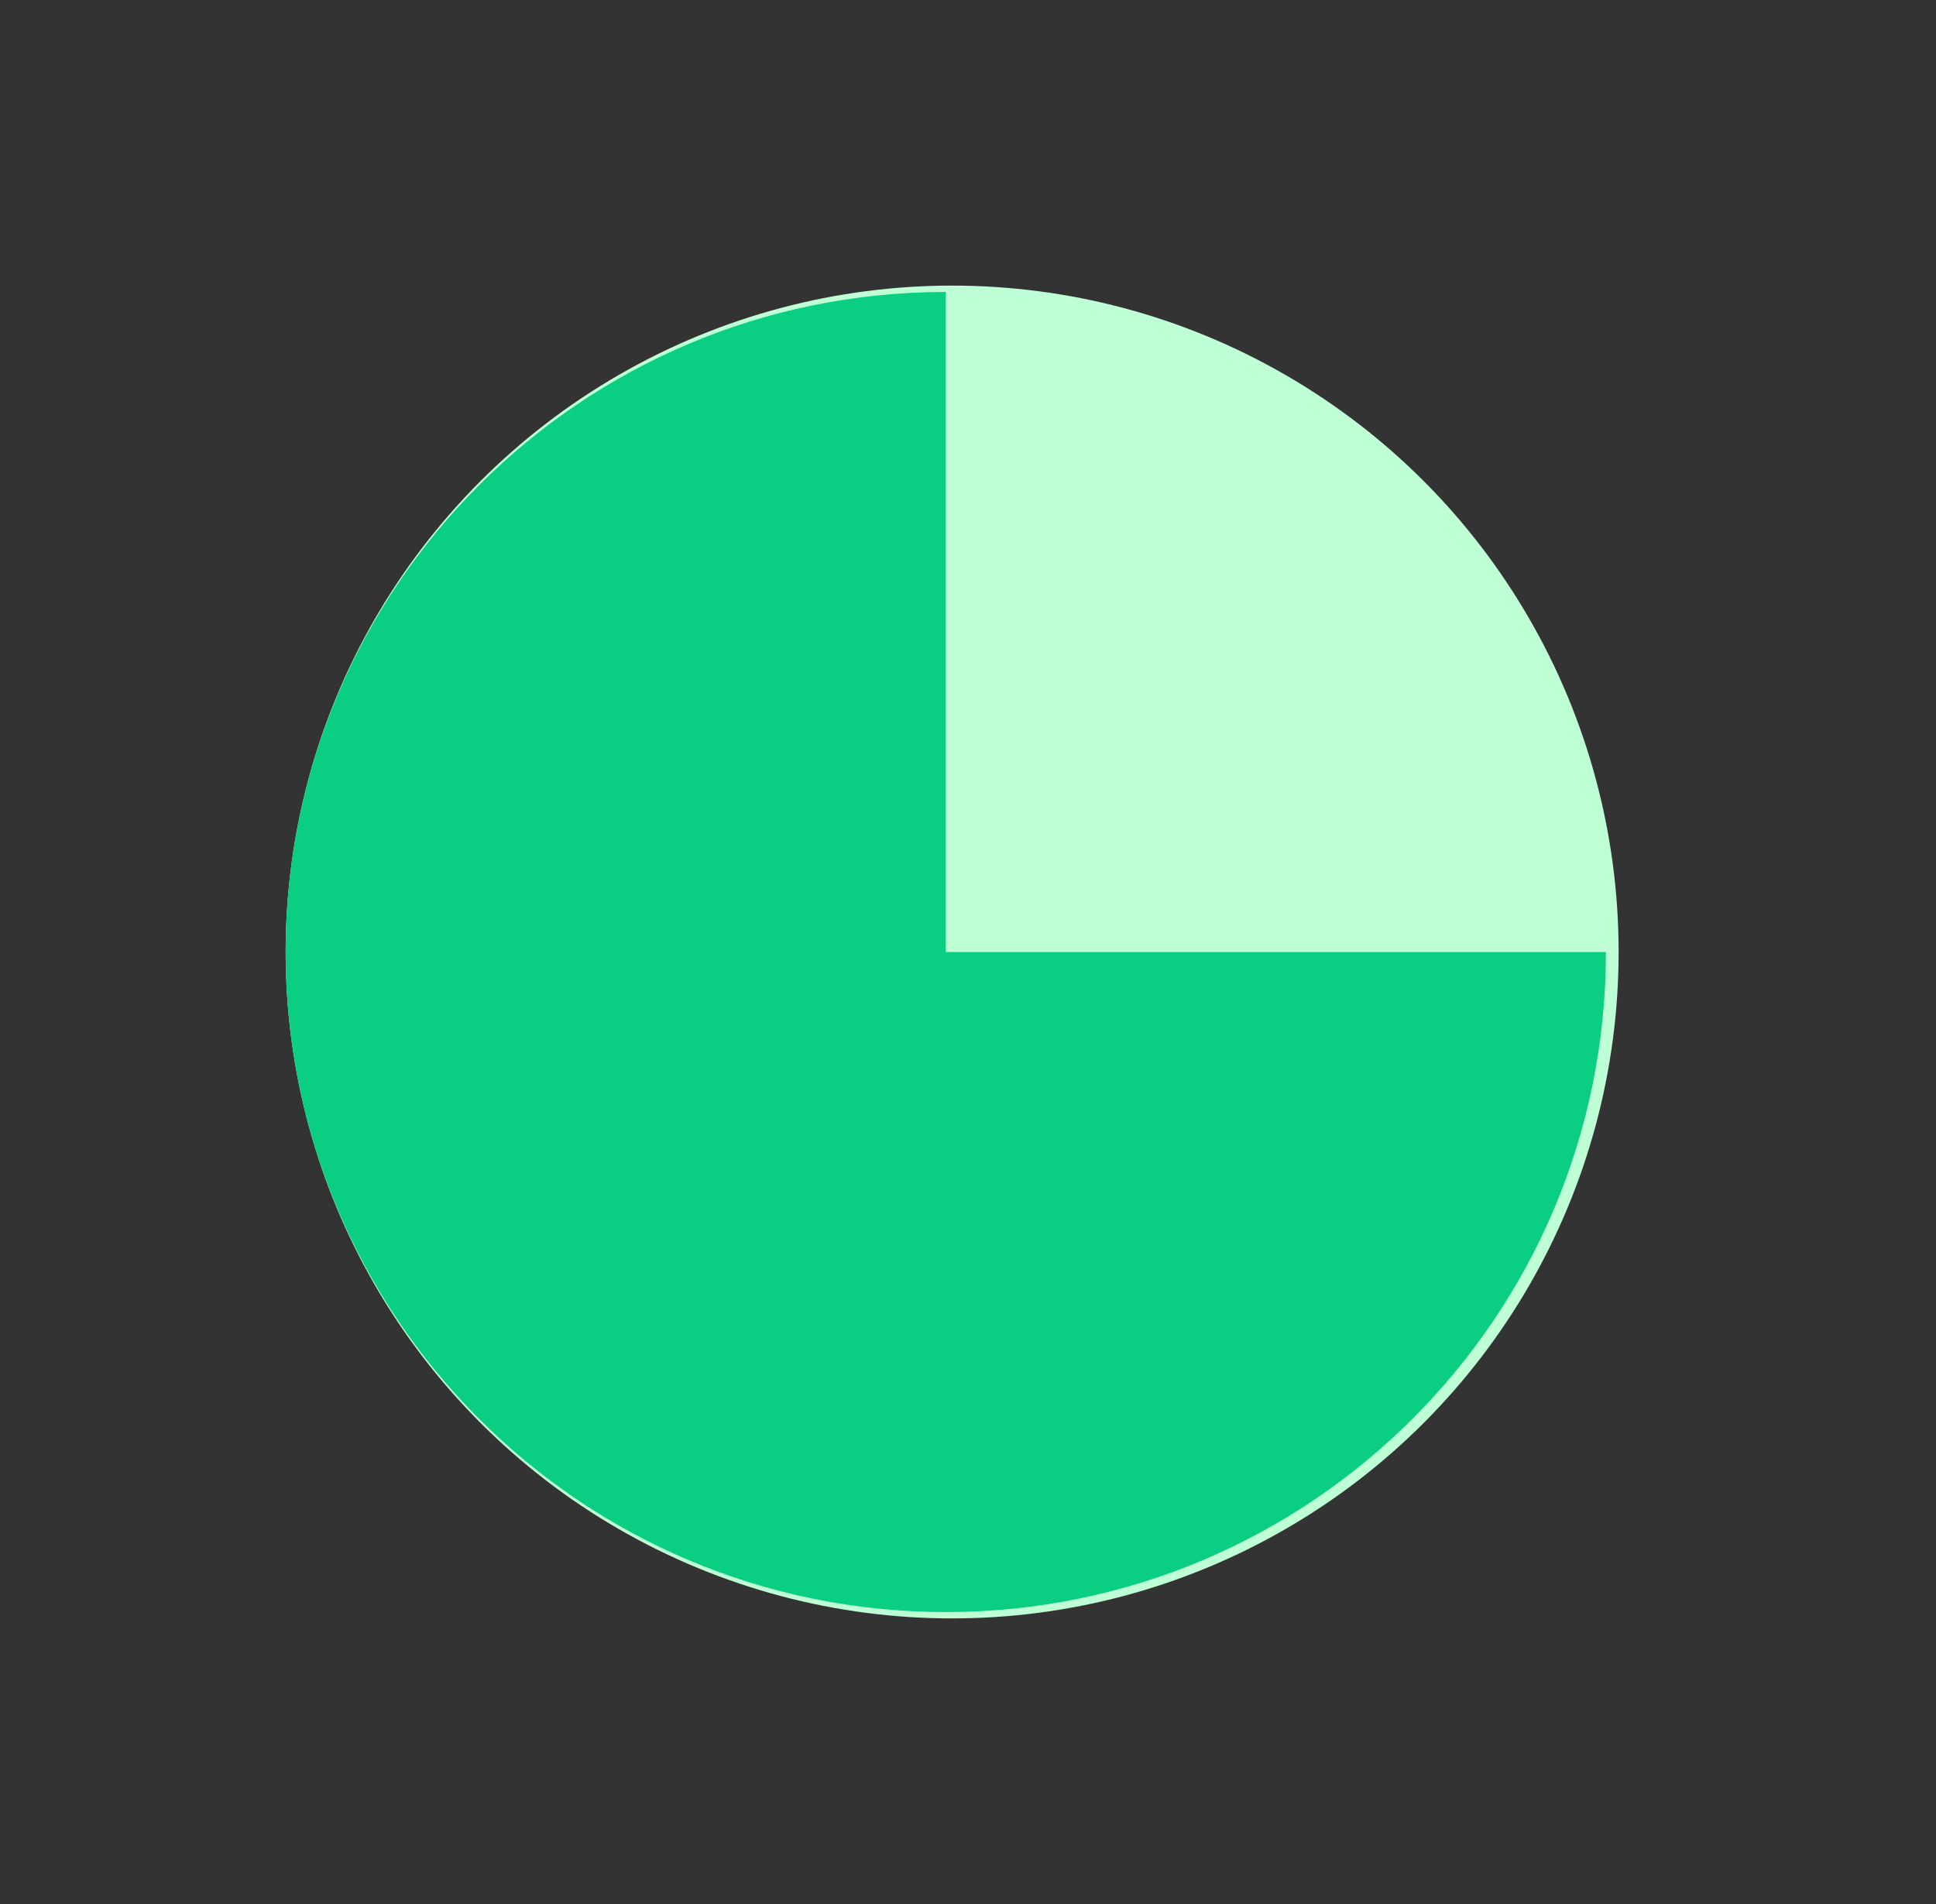 <?xml version="1.0" encoding="UTF-8"?> <svg xmlns="http://www.w3.org/2000/svg" width="61" height="60" viewBox="0 0 61 60" fill="none"><rect x="0" y="0" width="61" height="60" fill="#333333" stroke="none"/> <circle cx="30" cy="30" r="21" fill="#BFFFD5"></circle> <path fill-rule="evenodd" clip-rule="evenodd" d="M29.8 9.2C18.312 9.2 9 18.513 9 30C9 41.488 18.312 50.8 29.8 50.8C41.288 50.8 50.6 41.488 50.6 30H29.8V9.2Z" fill="#0ACF83"></path> </svg> 